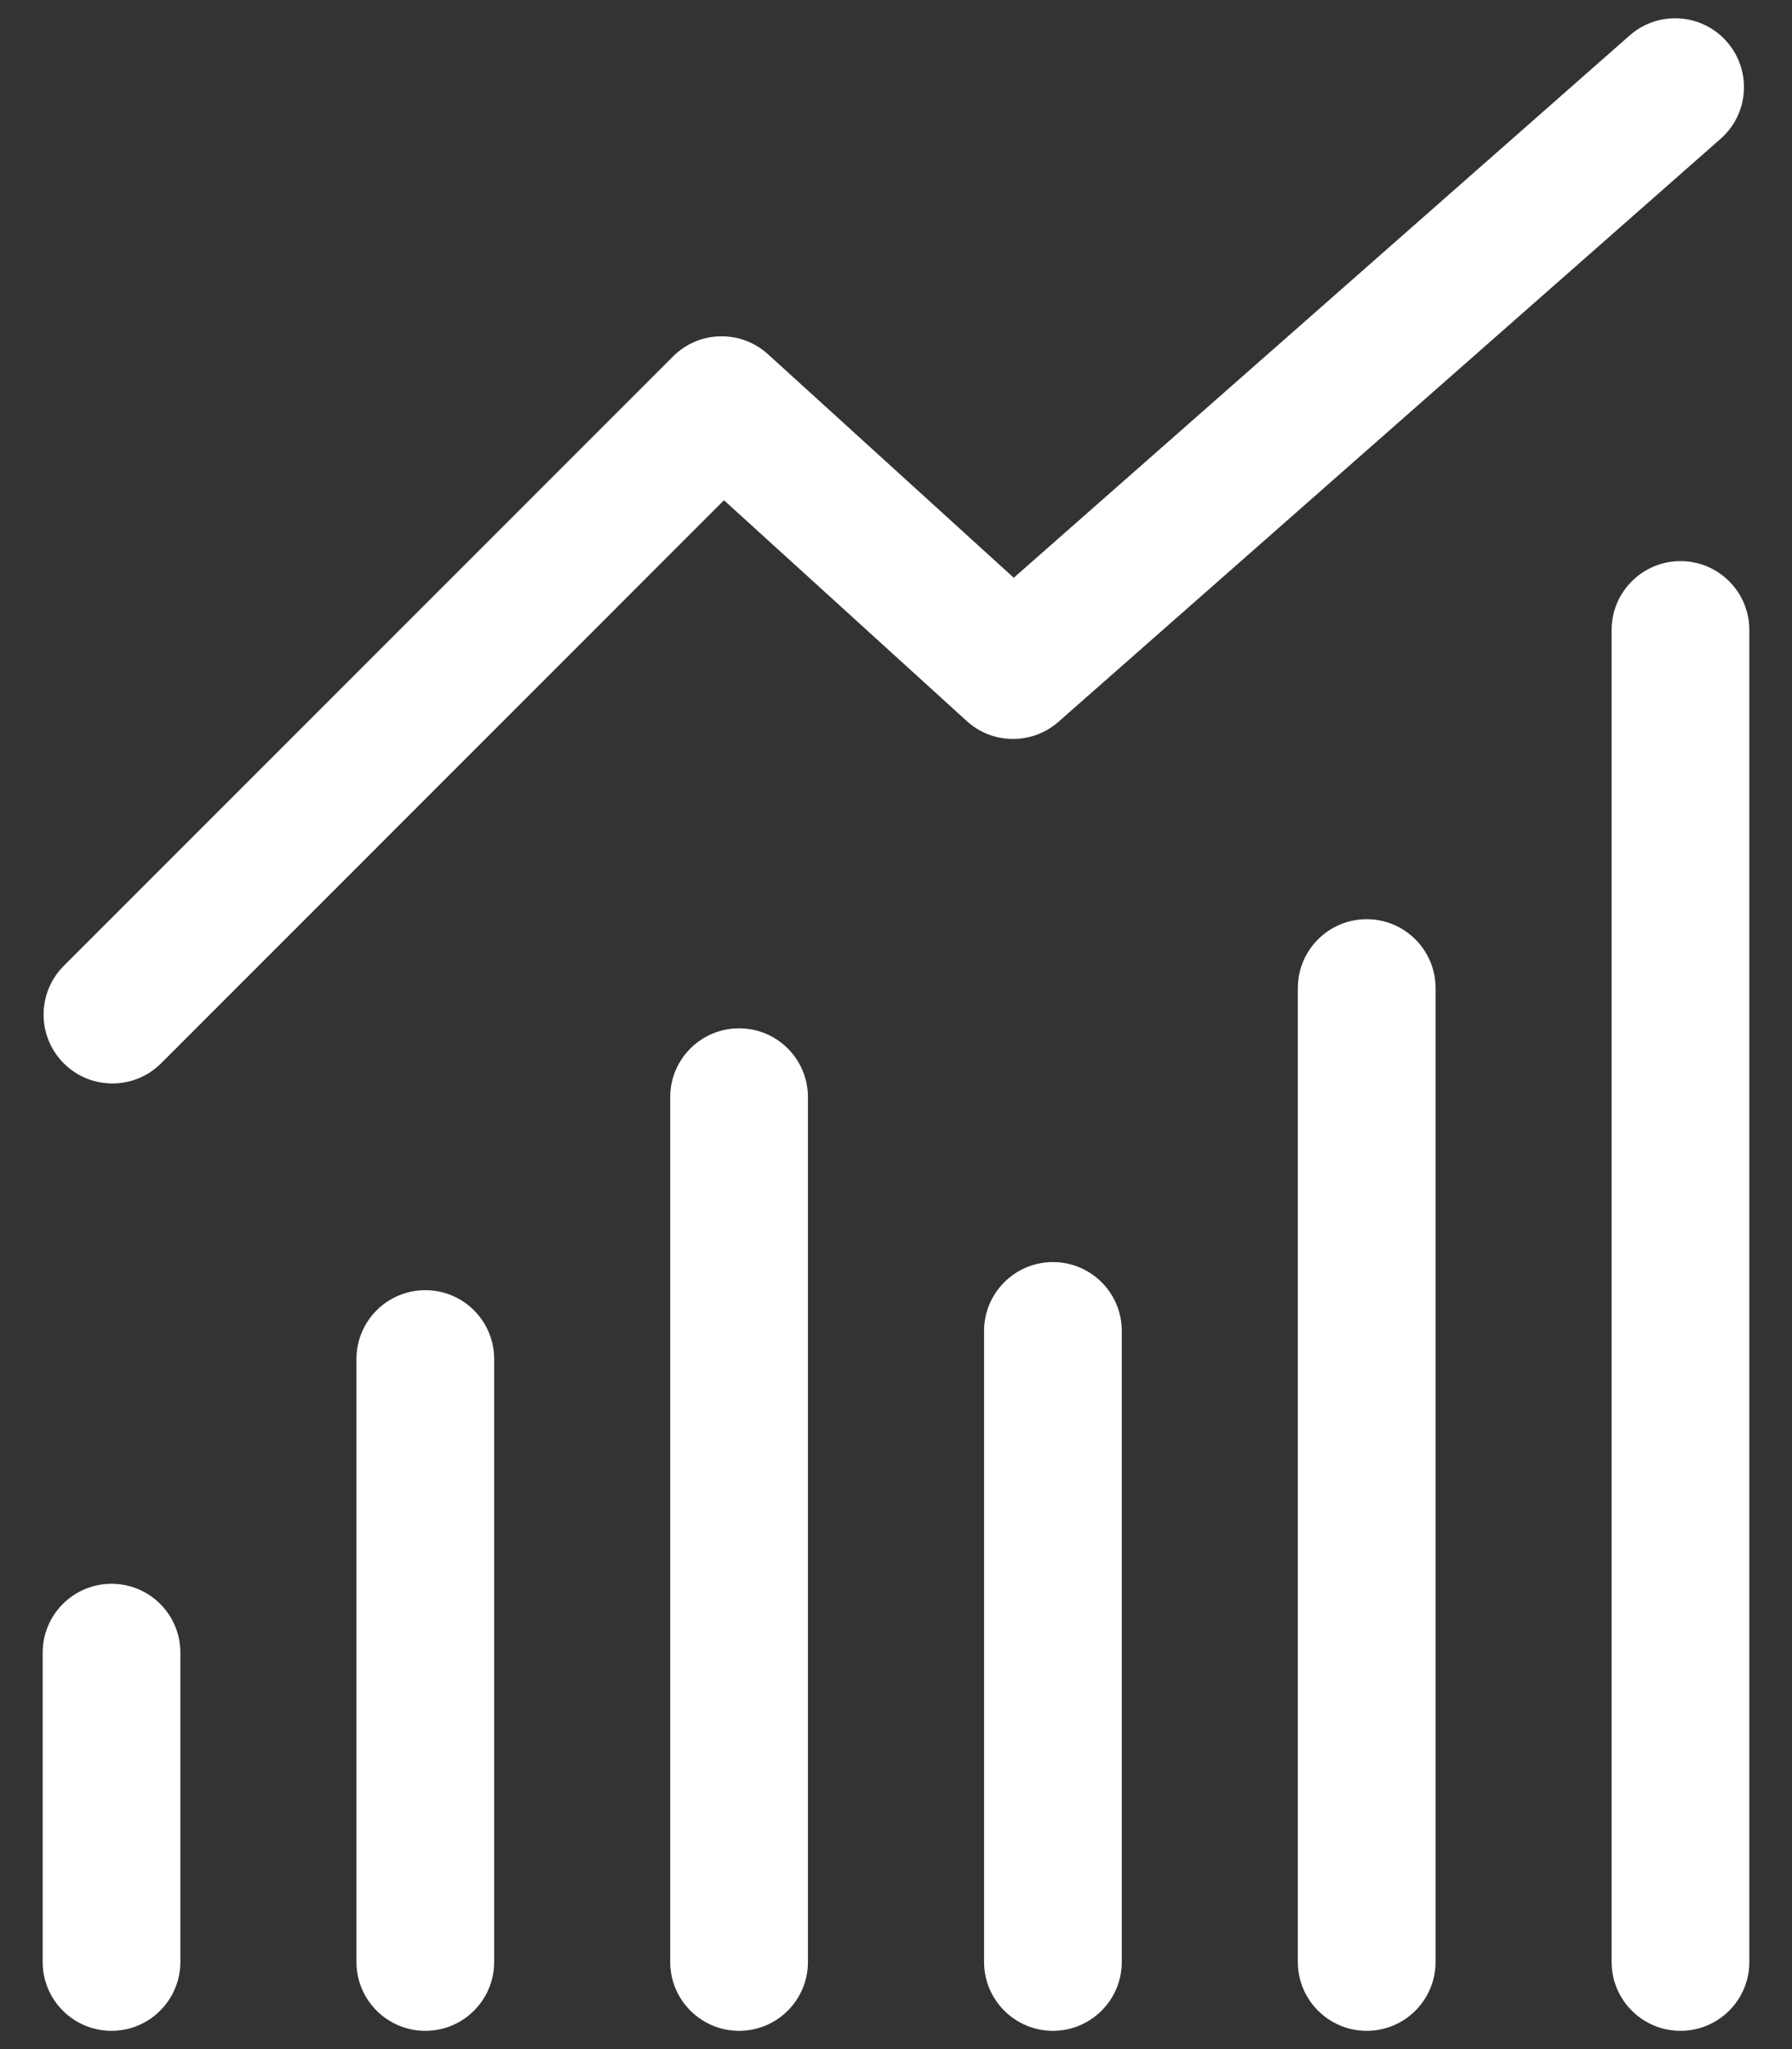 <?xml version="1.0" encoding="utf-8"?>
<!-- Generator: Adobe Illustrator 24.1.1, SVG Export Plug-In . SVG Version: 6.00 Build 0)  -->
<svg version="1.1" id="Layer_1" xmlns="http://www.w3.org/2000/svg" xmlns:xlink="http://www.w3.org/1999/xlink" x="0px" y="0px"
	 viewBox="0 0 21 24" style="enable-background:new 0 0 21 24;" xml:space="preserve">
<rect x="0" y="0" width="21" height="24" fill="#333333" stroke="none"/>
<style type="text/css">
	.st0{fill:#FFFFFF;}
</style>
<g>
	<g>
		<path class="st0" d="M4.984,23.786c-0.445,0-0.807-0.361-0.807-0.807v-7.061
			c0-0.445,0.361-0.807,0.807-0.807s0.807,0.361,0.807,0.807v7.061
			C5.791,23.425,5.43,23.786,4.984,23.786z"/>
		<path class="st0" d="M1.307,23.786C0.861,23.786,0.5,23.425,0.5,22.979v-3.622
			c0-0.445,0.361-0.807,0.807-0.807s0.807,0.361,0.807,0.807v3.622
			C2.113,23.425,1.752,23.786,1.307,23.786z"/>
		<path class="st0" d="M19.693,23.786c-0.445,0-0.807-0.361-0.807-0.807V7.379
			c0-0.445,0.361-0.807,0.807-0.807S20.5,6.933,20.5,7.379v15.601
			C20.5,23.425,20.139,23.786,19.693,23.786z"/>
		<path class="st0" d="M8.661,23.786c-0.445,0-0.807-0.361-0.807-0.807V12.851
			c0-0.445,0.361-0.807,0.807-0.807s0.807,0.361,0.807,0.807v10.129
			C9.468,23.425,9.107,23.786,8.661,23.786z"/>
		<path class="st0" d="M12.339,23.786c-0.445,0-0.807-0.361-0.807-0.807v-7.39
			c0-0.445,0.361-0.807,0.807-0.807s0.807,0.361,0.807,0.807v7.39
			C13.146,23.425,12.784,23.786,12.339,23.786z"/>
		<path class="st0" d="M16.016,23.786c-0.445,0-0.807-0.361-0.807-0.807V11.573
			c0-0.445,0.361-0.807,0.807-0.807c0.445,0,0.807,0.361,0.807,0.807v11.406
			C16.823,23.425,16.462,23.786,16.016,23.786z"/>
		<path class="st0" d="M1.317,12.69c-0.206,0-0.413-0.079-0.57-0.236
			c-0.315-0.315-0.315-0.826,0-1.141l7.14-7.138
			c0.304-0.305,0.794-0.316,1.113-0.026l2.88,2.618l7.218-6.352
			c0.334-0.294,0.844-0.262,1.138,0.073s0.262,0.844-0.073,1.138l-7.759,6.828
			c-0.308,0.271-0.772,0.268-1.075-0.009l-2.845-2.586l-6.596,6.595
			C1.729,12.612,1.523,12.69,1.317,12.69z"/>
	</g>
</g>
</svg>
